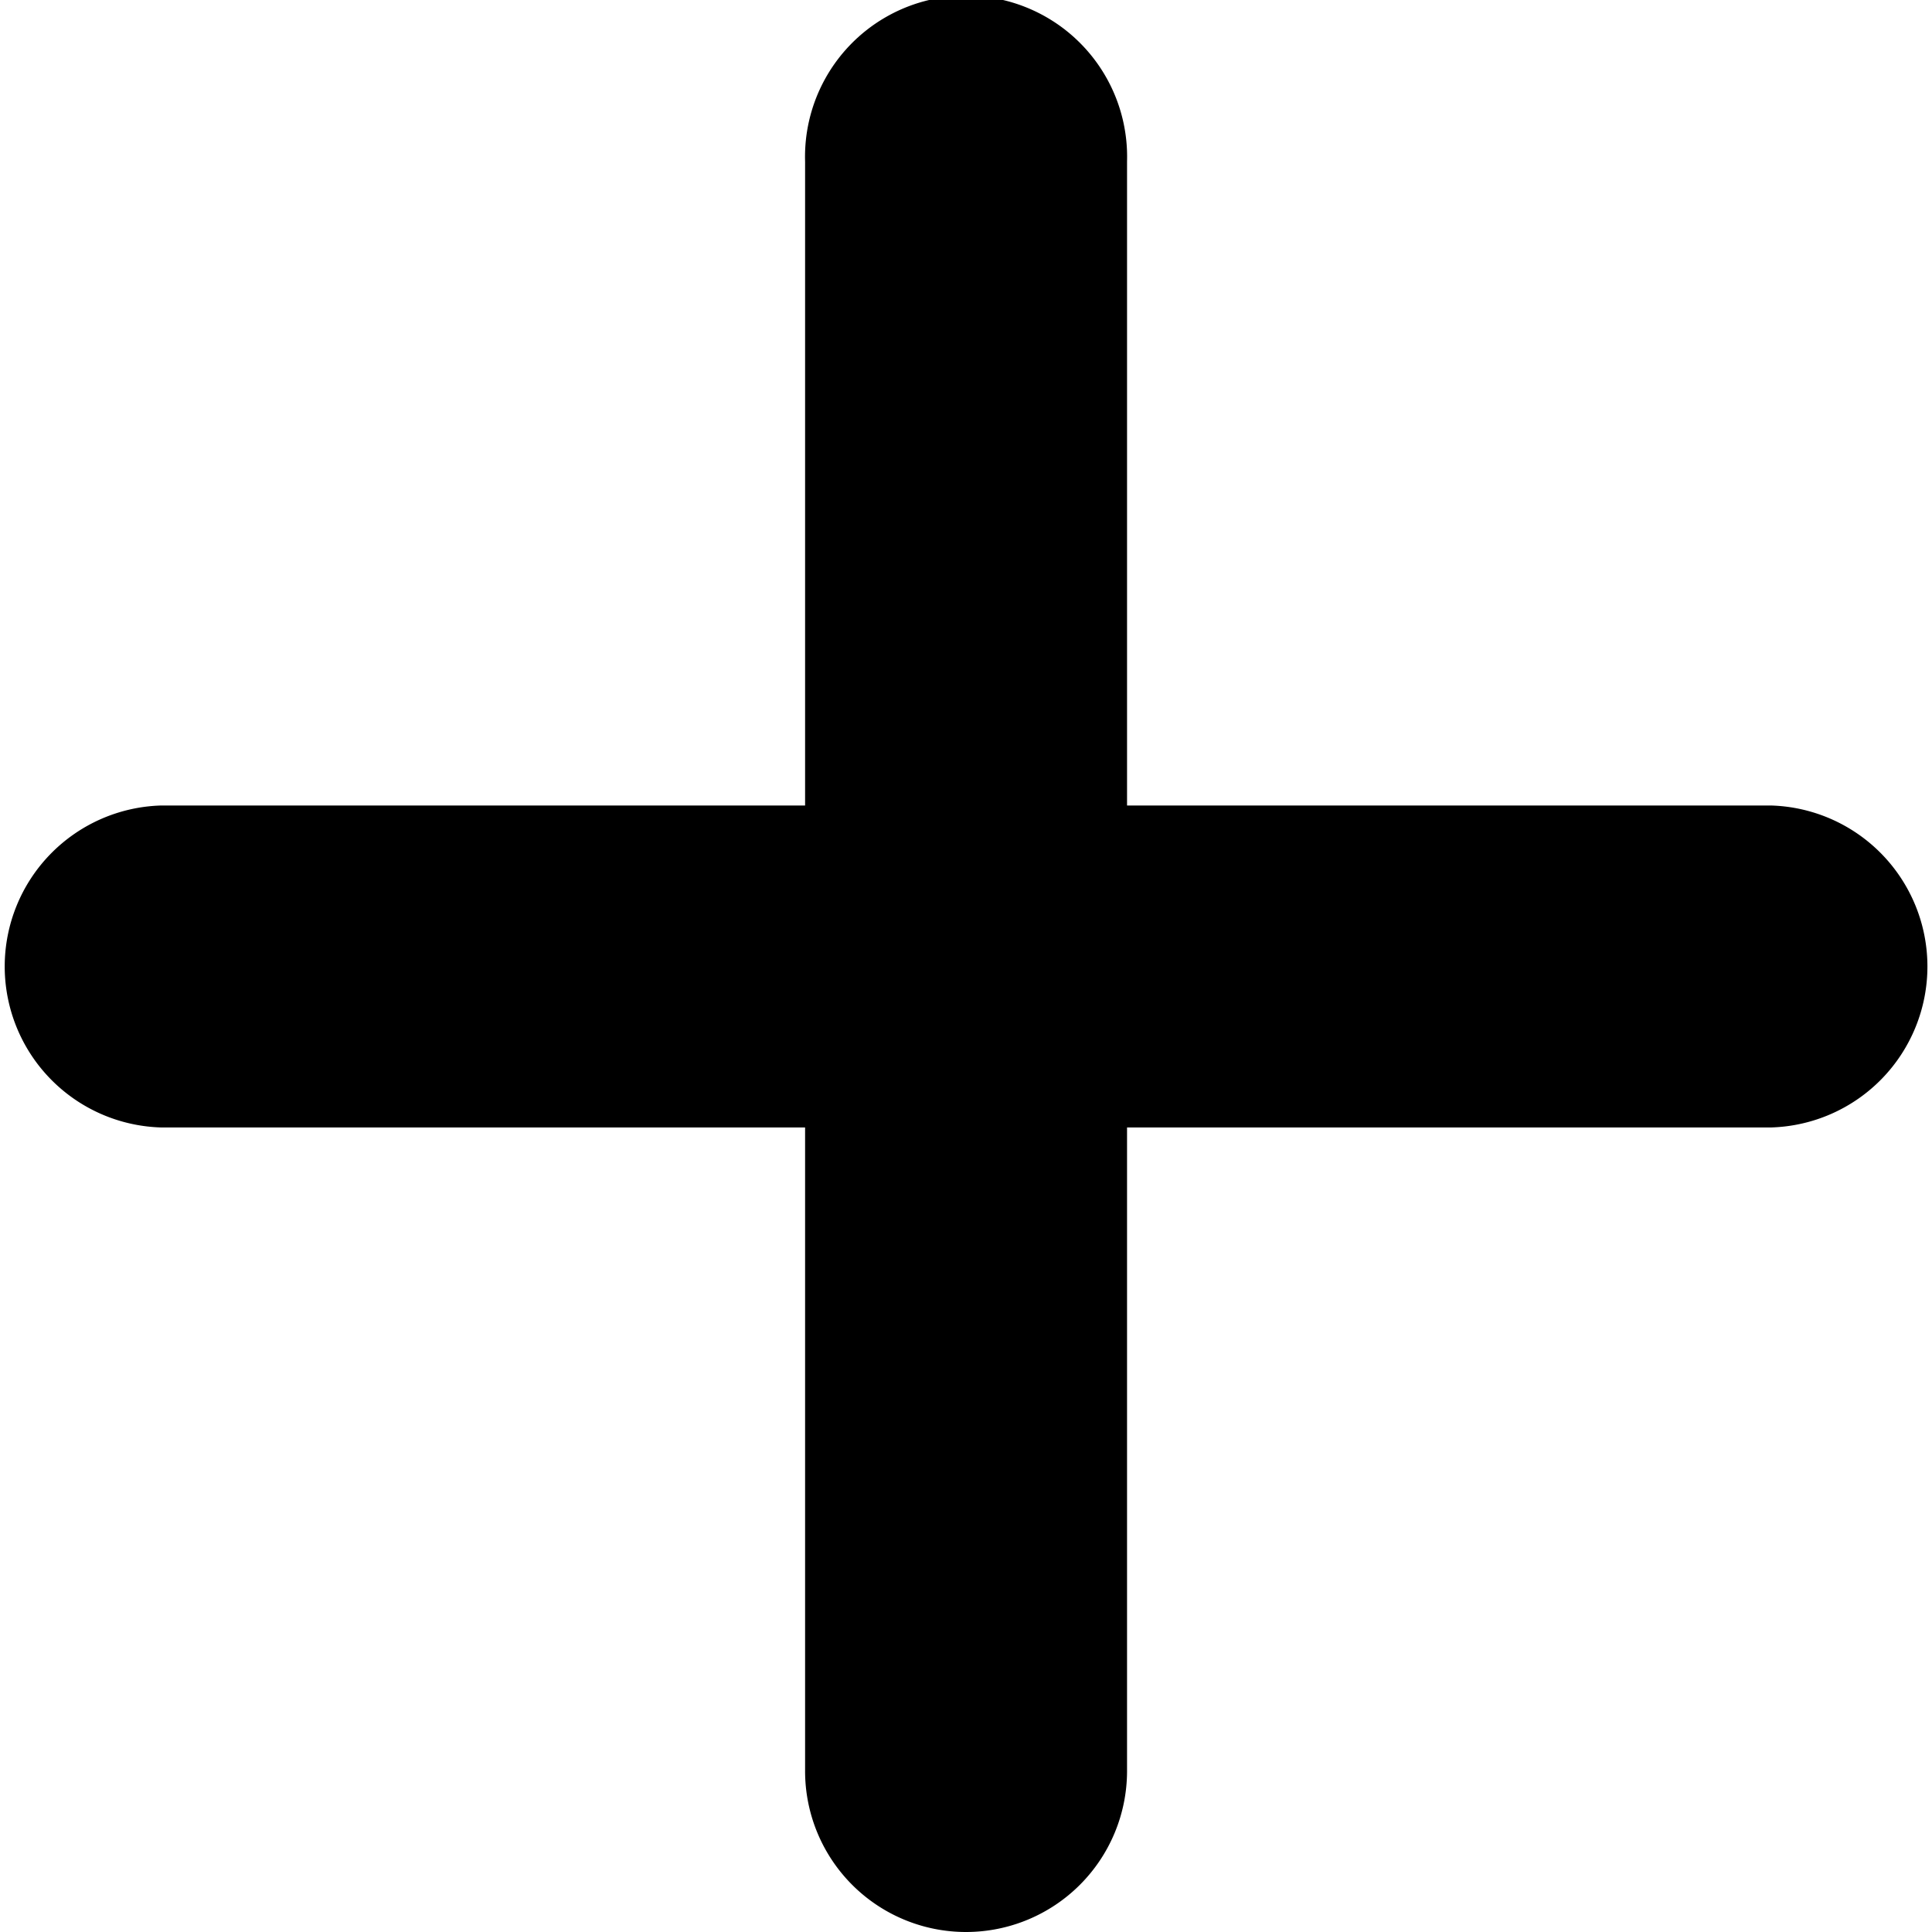 <svg xmlns="http://www.w3.org/2000/svg" xmlns:xlink="http://www.w3.org/1999/xlink" width="14" height="14" viewBox="0 0 14 14">
  <defs>
    <clipPath id="clip-path">
      <rect id="矩形_35031" data-name="矩形 35031" width="14" height="14" transform="translate(791 218)"/>
    </clipPath>
  </defs>
  <g id="icon_add" transform="translate(-791 -218)" clip-path="url(#clip-path)">
    <path id="路径_180490" data-name="路径 180490" d="M1022.222,340.93a1.166,1.166,0,0,1-1.167-1.167V335.1h-4.667a1.167,1.167,0,0,1,0-2.333h4.667V328.1a1.167,1.167,0,1,1,2.333,0v4.667h4.667a1.167,1.167,0,0,1,0,2.333h-4.667v4.667A1.167,1.167,0,0,1,1022.222,340.93Z" transform="translate(-224.221 -108.93)"/>
  </g>
</svg>
